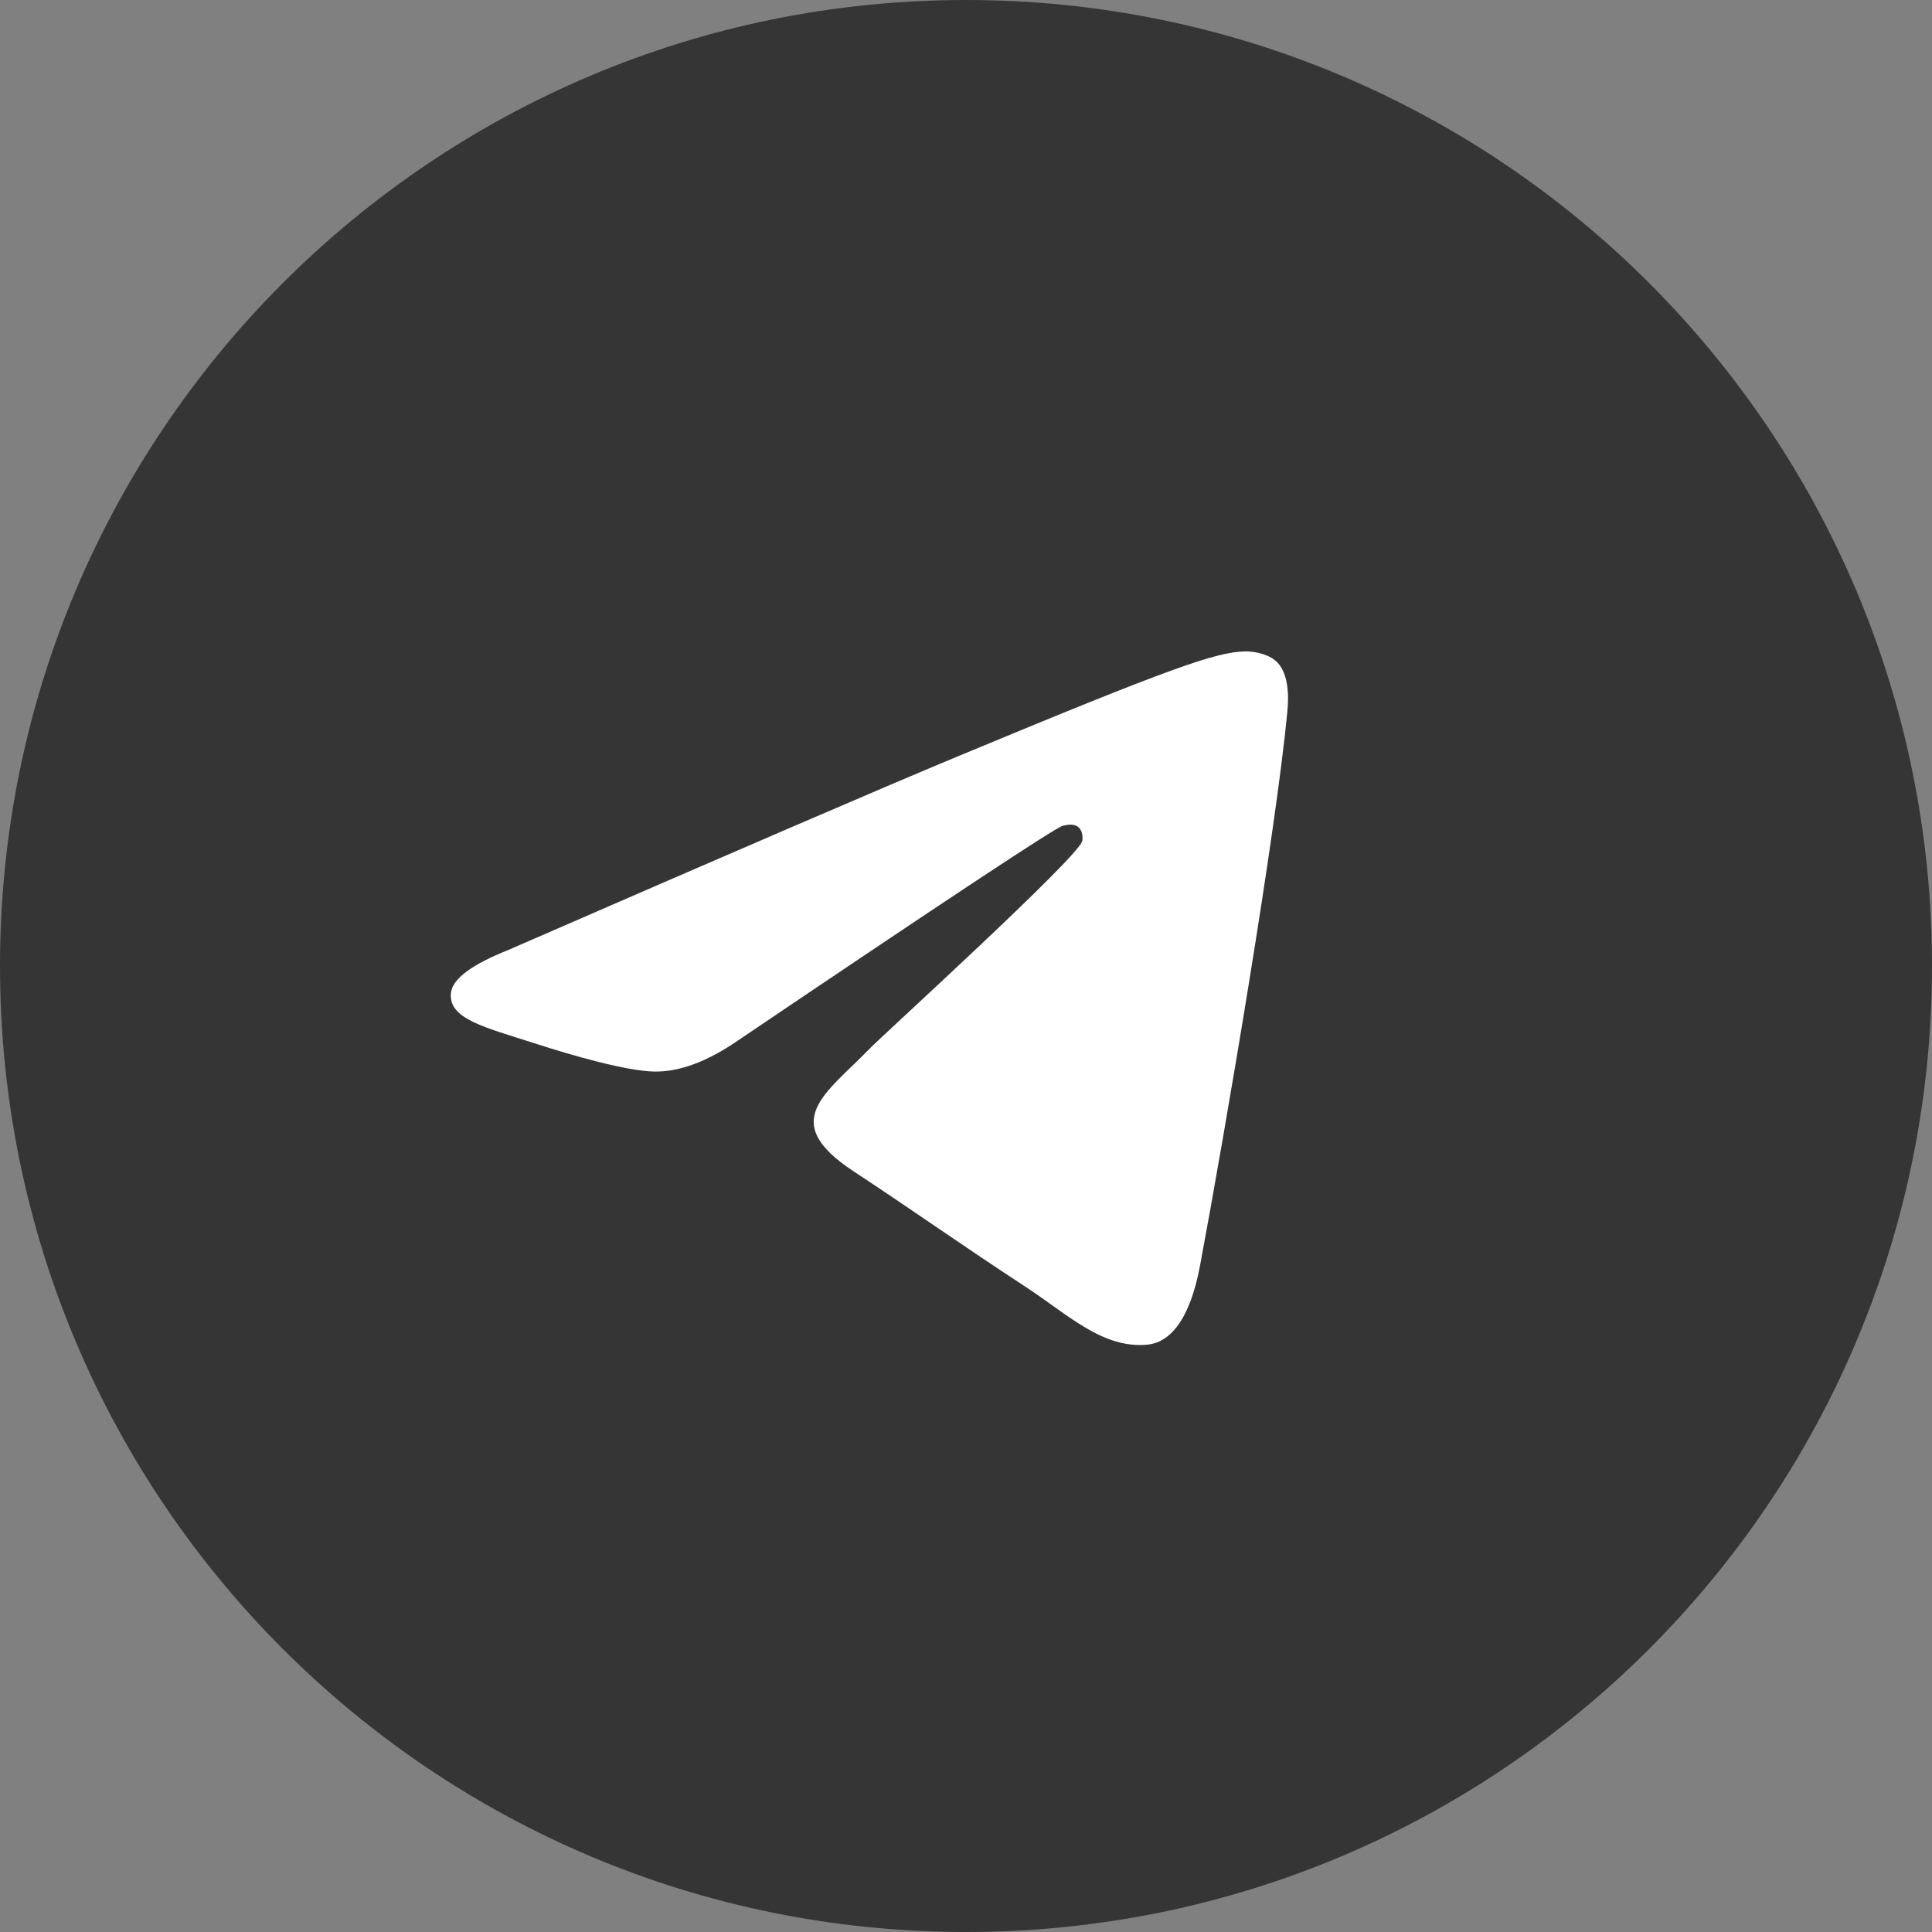 <?xml version="1.0" encoding="UTF-8"?> <svg xmlns="http://www.w3.org/2000/svg" width="30" height="30" viewBox="0 0 30 30" fill="none"><rect x="0" y="0" width="30" height="30" fill="#808080" stroke="none"/><g clip-path="url(#clip0_19_174)"><path d="M15 30C23.284 30 30 23.284 30 15C30 6.716 23.284 0 15 0C6.716 0 0 6.716 0 15C0 23.284 6.716 30 15 30Z" fill="#353535"></path><path fill-rule="evenodd" clip-rule="evenodd" d="M7.893 14.751C11.382 13.232 13.708 12.229 14.872 11.745C18.195 10.363 18.886 10.123 19.336 10.115C19.435 10.113 19.656 10.138 19.8 10.254C20.012 10.427 20.014 10.802 19.99 11.049C19.81 12.942 19.03 17.534 18.634 19.653C18.466 20.549 18.136 20.85 17.816 20.88C17.121 20.944 16.594 20.42 15.921 19.979C14.867 19.289 14.272 18.859 13.25 18.185C12.069 17.407 12.835 16.979 13.508 16.279C13.684 16.096 16.746 13.312 16.805 13.059C16.813 13.027 16.819 12.909 16.749 12.847C16.68 12.785 16.576 12.806 16.502 12.823C16.396 12.847 14.713 13.959 11.454 16.16C10.977 16.488 10.544 16.647 10.156 16.639C9.729 16.63 8.907 16.397 8.296 16.199C7.547 15.955 6.951 15.826 7.003 15.413C7.03 15.197 7.327 14.977 7.893 14.751Z" fill="white"></path></g><defs><clipPath id="clip0_19_174"><rect width="30" height="30" fill="white"></rect></clipPath></defs></svg> 